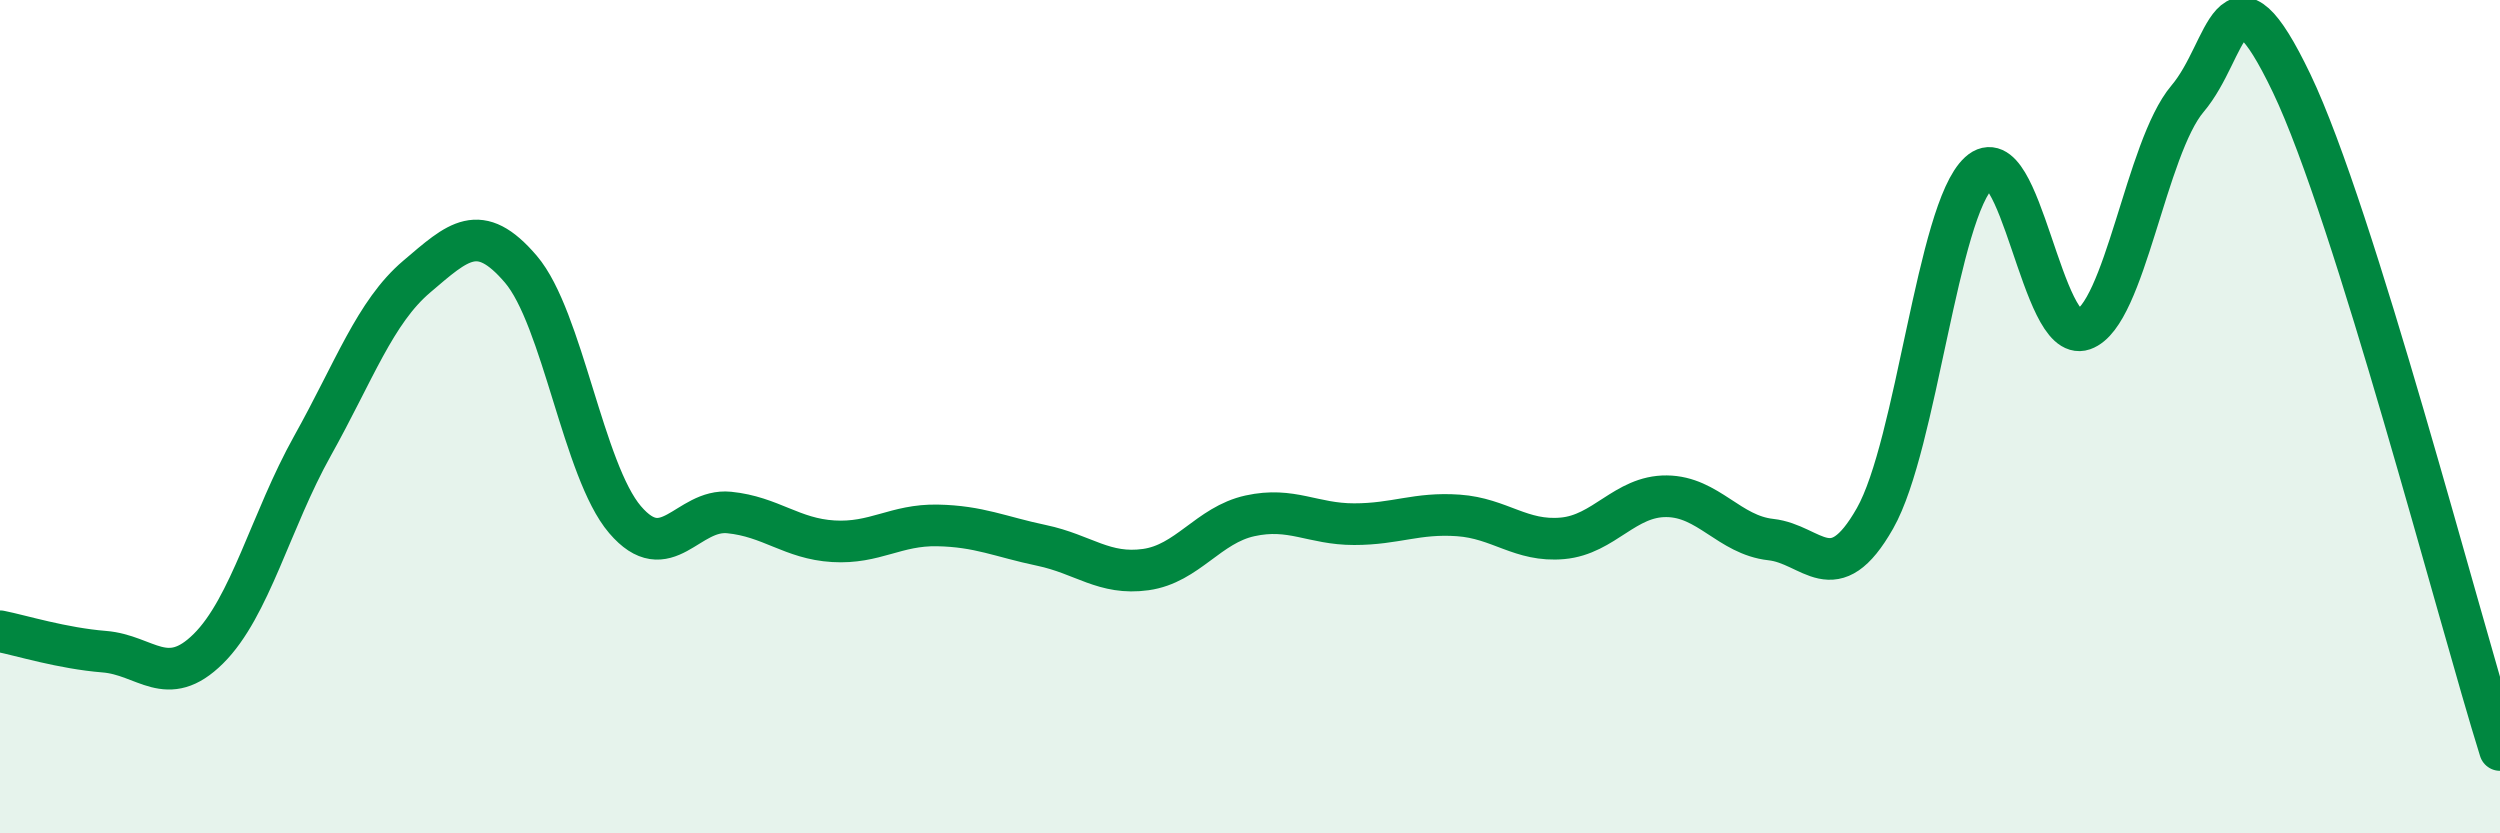 
    <svg width="60" height="20" viewBox="0 0 60 20" xmlns="http://www.w3.org/2000/svg">
      <path
        d="M 0,15.15 C 0.5,15.25 1.5,15.56 2.5,15.64 C 3.5,15.72 4,16.56 5,15.57 C 6,14.58 6.5,12.49 7.5,10.7 C 8.5,8.91 9,7.49 10,6.64 C 11,5.79 11.5,5.29 12.5,6.46 C 13.5,7.63 14,11.3 15,12.47 C 16,13.64 16.5,12.2 17.5,12.3 C 18.5,12.4 19,12.93 20,12.99 C 21,13.05 21.5,12.59 22.5,12.61 C 23.5,12.63 24,12.88 25,13.09 C 26,13.3 26.5,13.81 27.5,13.67 C 28.5,13.53 29,12.6 30,12.38 C 31,12.16 31.5,12.58 32.5,12.58 C 33.5,12.58 34,12.3 35,12.37 C 36,12.44 36.5,13.01 37.5,12.92 C 38.5,12.83 39,11.9 40,11.91 C 41,11.92 41.5,12.84 42.5,12.95 C 43.5,13.06 44,14.2 45,12.44 C 46,10.68 46.5,5.05 47.5,4.14 C 48.5,3.23 49,8.26 50,7.91 C 51,7.56 51.5,3.55 52.5,2.37 C 53.5,1.19 53.5,-1.13 55,2 C 56.5,5.13 59,14.8 60,18L60 20L0 20Z"
        fill="#008740"
        opacity="0.1"
        stroke-linecap="round"
        stroke-linejoin="round"
      />
      <path
        d="M 0,15.15 C 0.5,15.25 1.5,15.56 2.5,15.64 C 3.5,15.72 4,16.56 5,15.57 C 6,14.58 6.5,12.49 7.5,10.7 C 8.5,8.91 9,7.49 10,6.64 C 11,5.79 11.5,5.29 12.5,6.46 C 13.5,7.63 14,11.3 15,12.47 C 16,13.64 16.5,12.2 17.5,12.3 C 18.5,12.4 19,12.93 20,12.99 C 21,13.05 21.5,12.59 22.5,12.61 C 23.5,12.63 24,12.88 25,13.09 C 26,13.3 26.5,13.81 27.5,13.67 C 28.5,13.53 29,12.6 30,12.38 C 31,12.16 31.5,12.58 32.5,12.58 C 33.5,12.58 34,12.3 35,12.37 C 36,12.44 36.5,13.01 37.5,12.92 C 38.5,12.83 39,11.9 40,11.91 C 41,11.92 41.5,12.84 42.5,12.95 C 43.5,13.06 44,14.2 45,12.44 C 46,10.68 46.5,5.05 47.5,4.14 C 48.5,3.23 49,8.26 50,7.91 C 51,7.56 51.5,3.55 52.5,2.37 C 53.5,1.19 53.5,-1.13 55,2 C 56.5,5.13 59,14.8 60,18"
        stroke="#008740"
        stroke-width="1"
        fill="none"
        stroke-linecap="round"
        stroke-linejoin="round"
      />
    </svg>
  